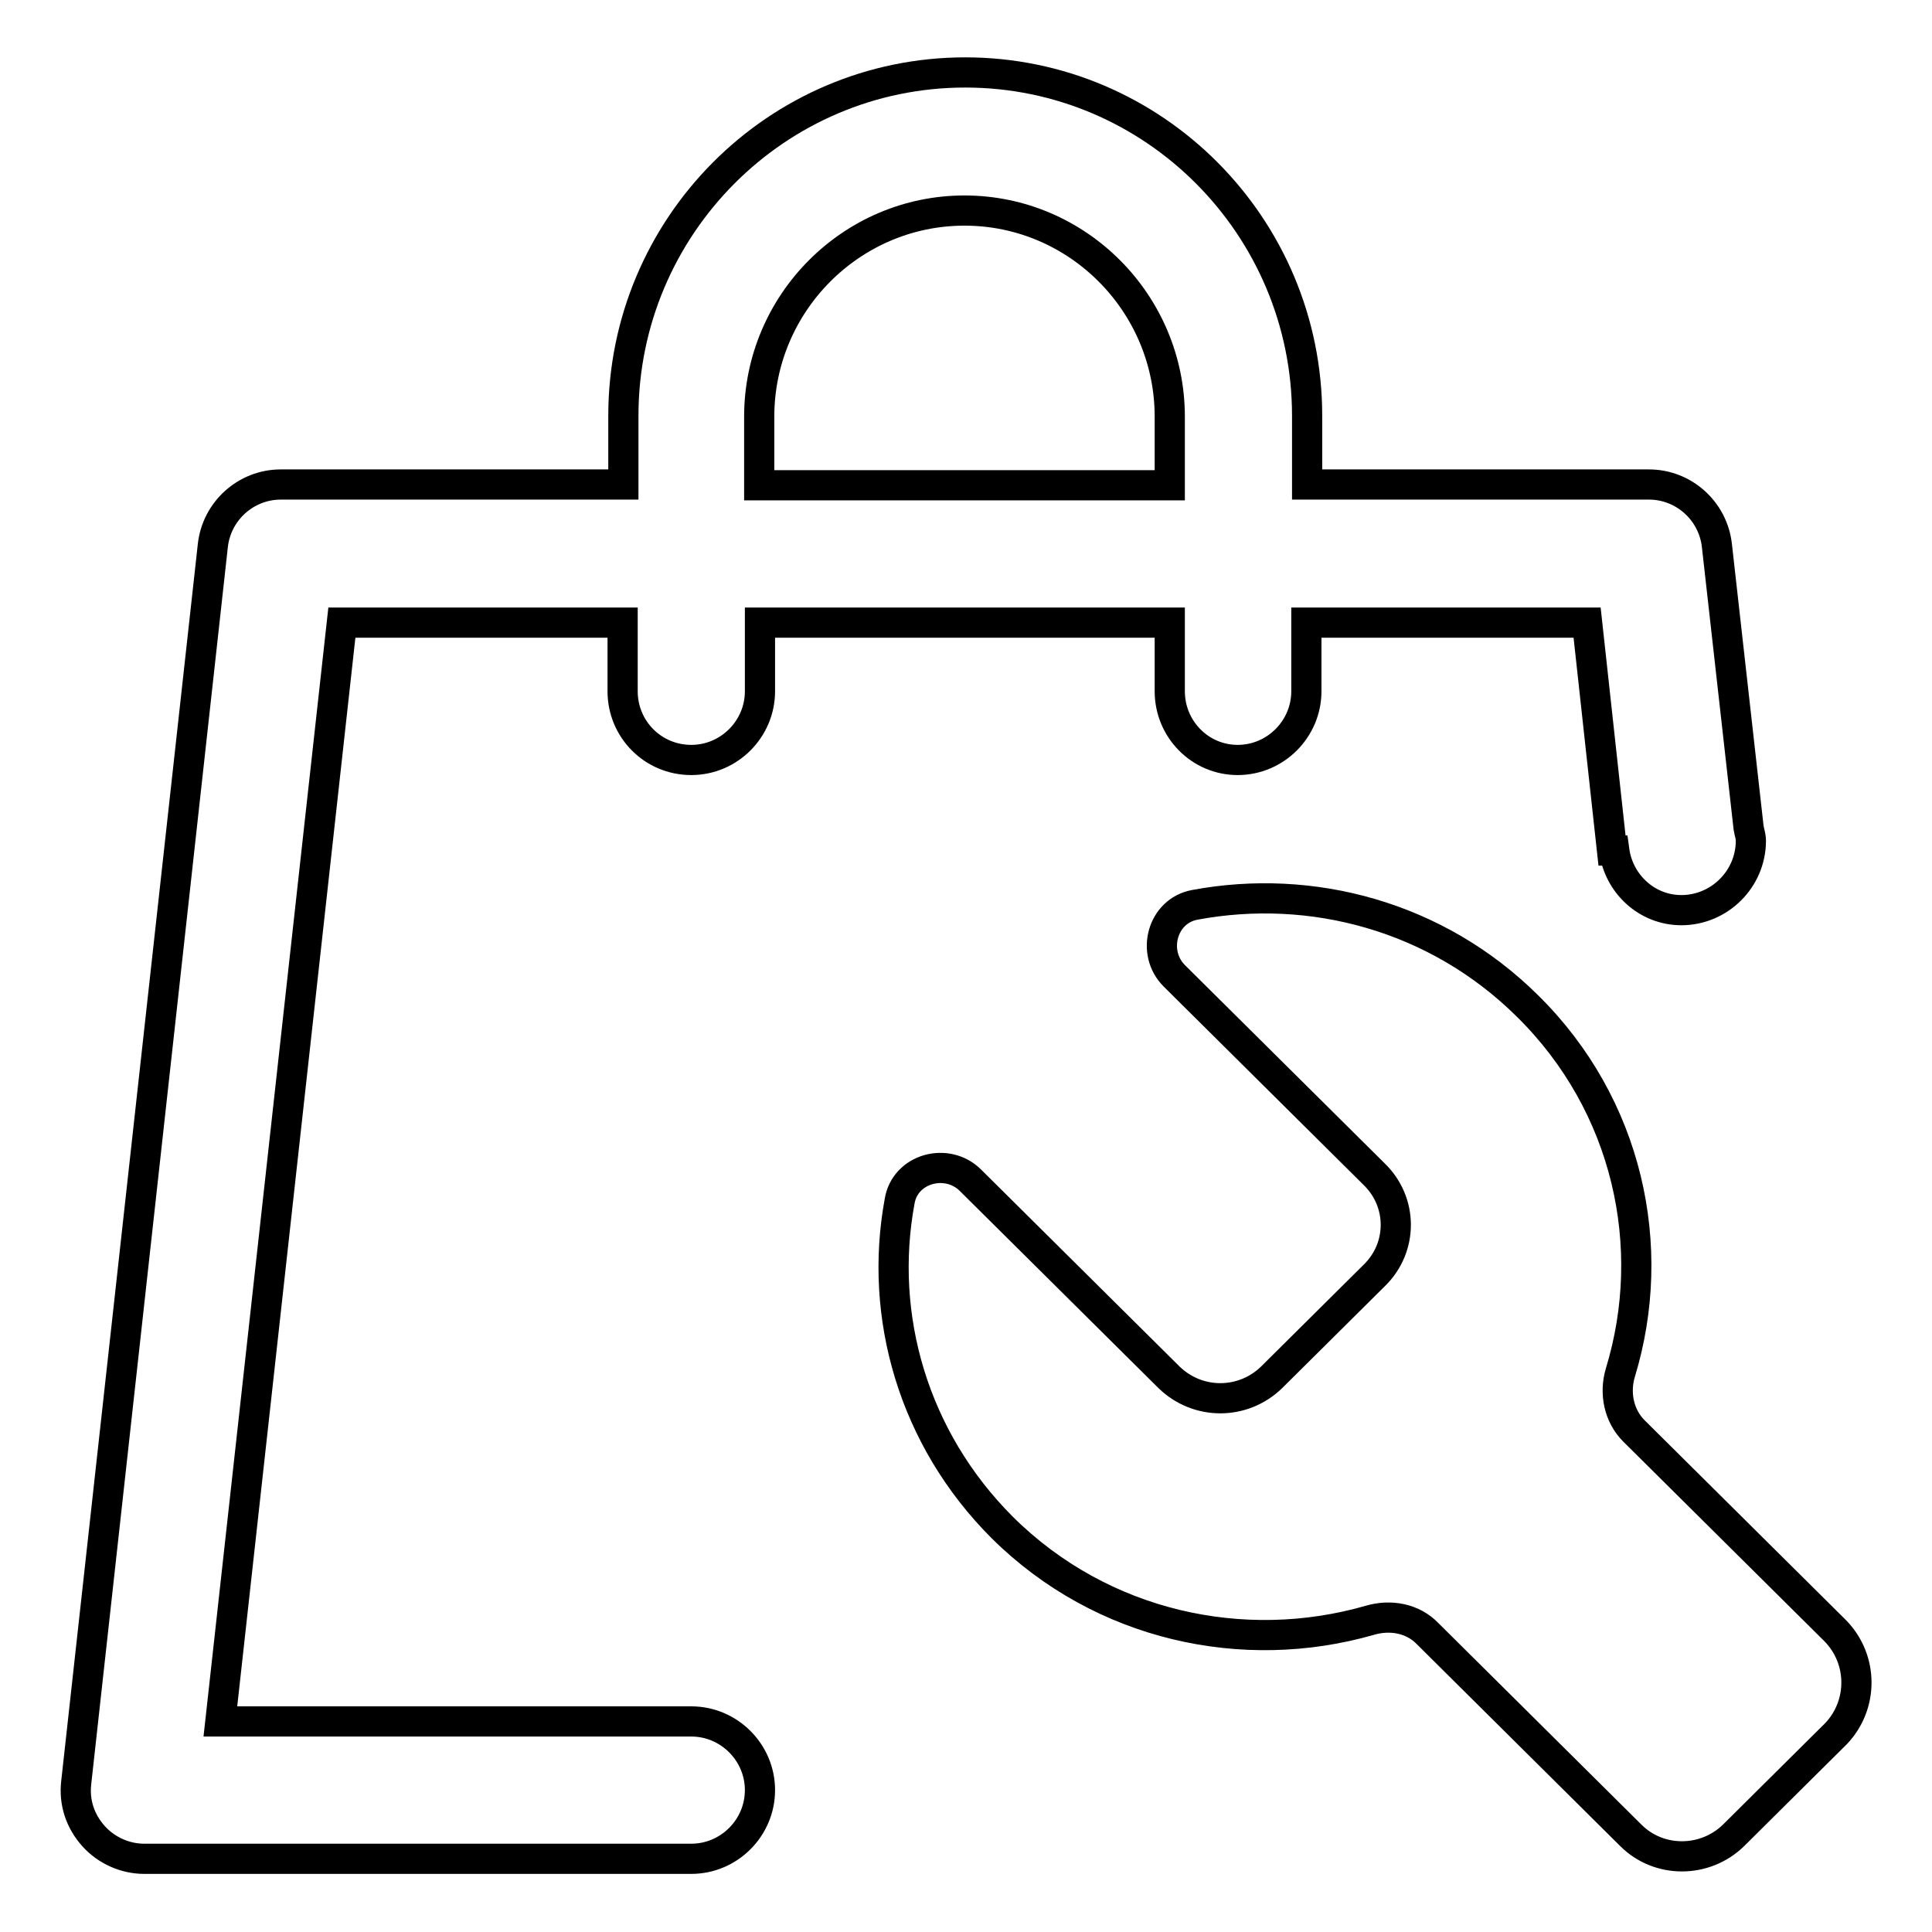 <?xml version="1.0" encoding="utf-8"?>
<!-- Svg Vector Icons : http://www.onlinewebfonts.com/icon -->
<!DOCTYPE svg PUBLIC "-//W3C//DTD SVG 1.1//EN" "http://www.w3.org/Graphics/SVG/1.1/DTD/svg11.dtd">
<svg version="1.1" xmlns="http://www.w3.org/2000/svg" xmlns:xlink="http://www.w3.org/1999/xlink" x="0px" y="0px" viewBox="0 0 256 256" enable-background="new 0 0 256 256" xml:space="preserve">
<g> <path stroke-width="4" fill-opacity="0" stroke="#000000"  d="M155,91.6c0,5,4,9.1,9,9.1c5,0,9.1-4.1,9.1-9.1v-9.1h37.2l3.3,30.2l0.3,0c0.6,4.4,4.3,7.9,8.9,7.9 c5,0,9.2-4.1,9.2-9.2c0-0.6-0.2-1.1-0.3-1.7l-4.2-37.4c-0.5-4.6-4.4-8.1-9-8.1h-45.3v-9.1c0-25.1-20.3-45.5-45.3-45.5 c-25,0-45.3,20.4-45.3,45.5v9.1H37.2c-4.6,0-8.5,3.5-9,8.1L10.1,236.2c-0.3,2.6,0.5,5.1,2.3,7.1c1.7,1.9,4.2,3,6.7,3h72.5 c5,0,9.1-4.1,9.1-9.1c0-5-4.1-9.1-9.1-9.1H29.2L45.3,82.5h37.2v9.1c0,5,4,9.1,9.1,9.1c5,0,9.1-4.1,9.1-9.1v-9.1H155V91.6z  M100.6,64.3v-9.1c0-15,12.2-27.3,27.2-27.3S155,40.2,155,55.2v9.1H100.6z M243.2,216.1l-26.7-26.5c-2-2-2.6-5-1.8-7.7 c5.1-16.7,1-35.5-12.3-48.6c-12-11.9-28.6-16.3-44.1-13.4c-4.3,0.8-5.8,6.3-2.7,9.4l26.5,26.3c3.8,3.7,3.8,9.7,0,13.4l-13.6,13.5 c-3.8,3.7-9.8,3.7-13.6,0l-26.3-26.1c-3.1-3.1-8.7-1.6-9.4,2.8c-2.8,15.2,1.8,31.4,13.6,43.2c13.2,13.1,32,17.1,48.7,12.3 c2.7-0.8,5.7-0.3,7.7,1.8l26.9,26.7c3.7,3.7,9.8,3.7,13.6,0l13.6-13.5C246.9,225.9,246.9,219.9,243.2,216.1z"/></g>
</svg>